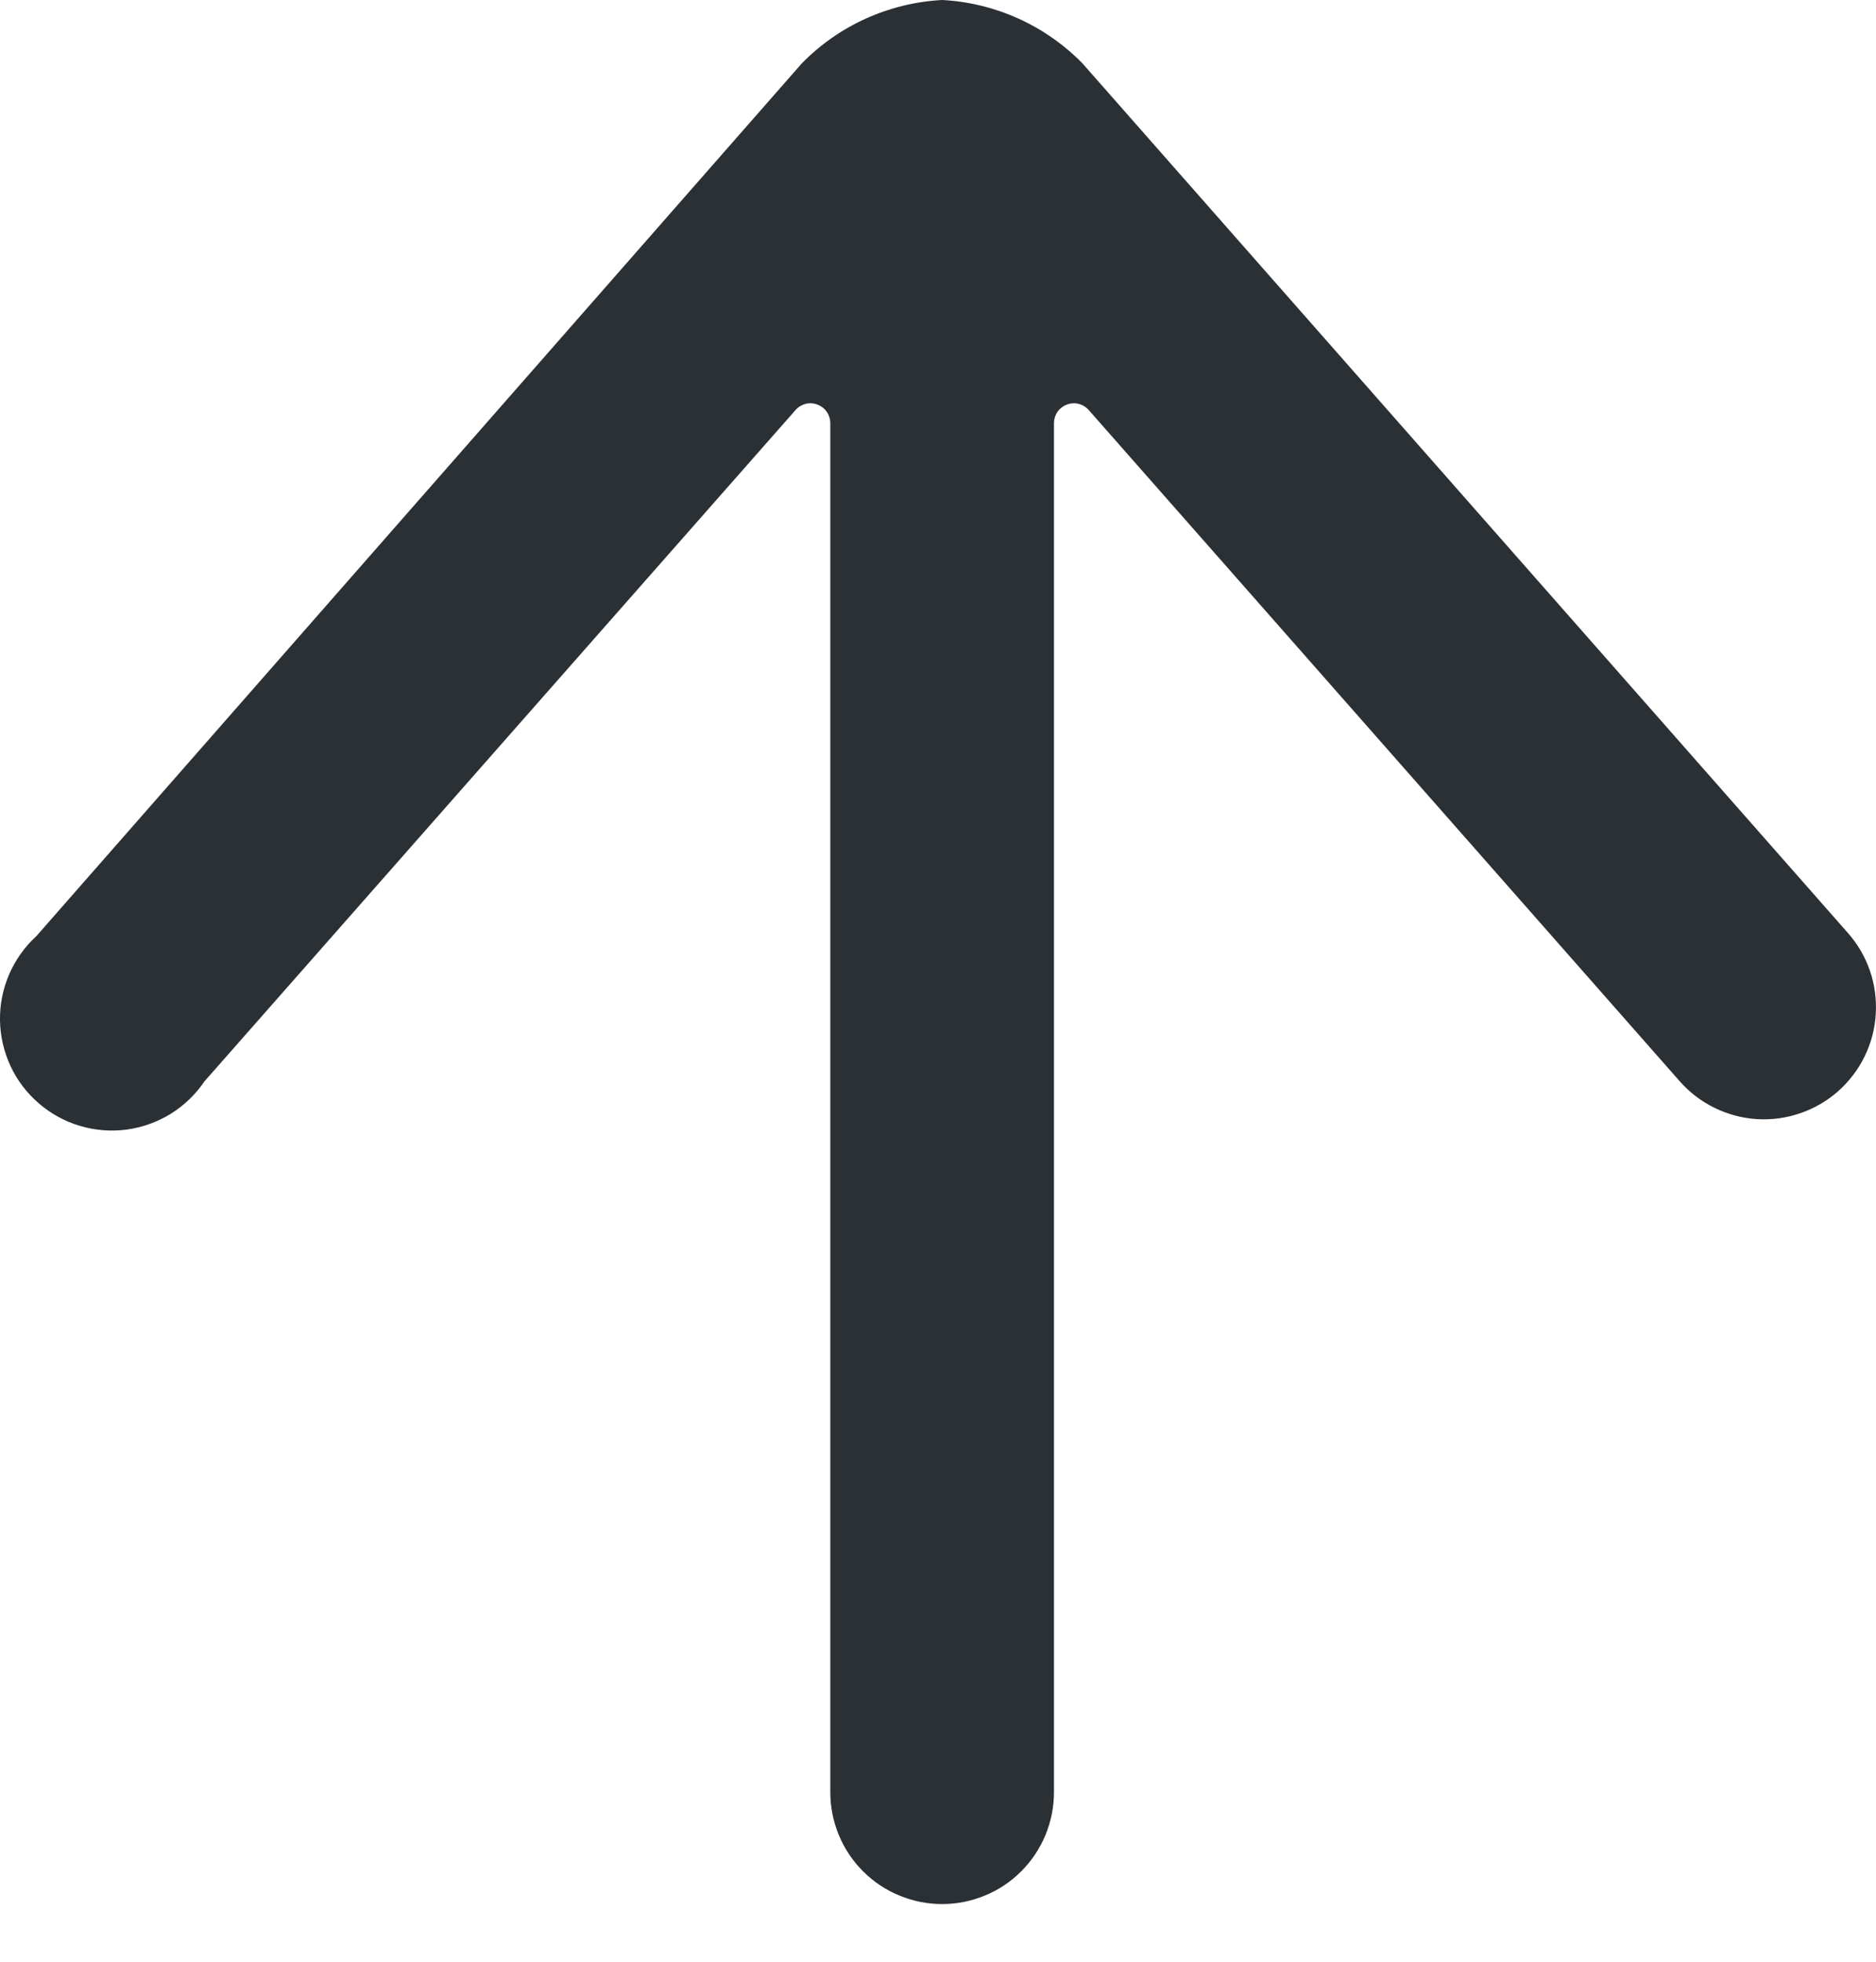 <?xml version="1.0" encoding="utf-8"?>
<svg xmlns="http://www.w3.org/2000/svg" fill="none" height="100%" overflow="visible" preserveAspectRatio="none" style="display: block;" viewBox="0 0 22 23" width="100%">
<path d="M21.671 10.939L12.695 0.744C12.259 0.298 11.671 0.033 11.049 0C10.426 0.033 9.838 0.298 9.402 0.744L0.426 10.976C0.289 11.101 0.181 11.254 0.107 11.424C0.034 11.594 -0.003 11.777 0 11.963C0.003 12.148 0.045 12.33 0.123 12.498C0.201 12.666 0.314 12.815 0.455 12.936C0.595 13.057 0.759 13.147 0.936 13.2C1.114 13.253 1.301 13.268 1.484 13.244C1.668 13.219 1.844 13.156 2.002 13.059C2.159 12.961 2.294 12.832 2.398 12.678L9.328 4.809C9.359 4.773 9.401 4.747 9.448 4.735C9.494 4.723 9.543 4.727 9.588 4.744C9.632 4.761 9.669 4.79 9.695 4.828C9.722 4.866 9.736 4.911 9.737 4.958V21.013C9.737 21.185 9.771 21.355 9.837 21.515C9.903 21.674 9.999 21.818 10.121 21.94C10.243 22.062 10.388 22.159 10.547 22.224C10.706 22.29 10.876 22.324 11.049 22.324C11.221 22.324 11.391 22.29 11.55 22.224C11.71 22.159 11.854 22.062 11.976 21.94C12.098 21.818 12.194 21.674 12.26 21.515C12.326 21.355 12.36 21.185 12.36 21.013V4.958C12.361 4.911 12.375 4.866 12.402 4.828C12.428 4.79 12.466 4.761 12.509 4.744C12.554 4.727 12.603 4.723 12.649 4.735C12.696 4.747 12.738 4.773 12.769 4.809L19.699 12.678C19.814 12.808 19.952 12.914 20.107 12.989C20.262 13.065 20.431 13.11 20.603 13.121C20.775 13.132 20.948 13.108 21.111 13.052C21.275 12.996 21.425 12.909 21.555 12.795C21.684 12.68 21.79 12.542 21.866 12.387C21.942 12.232 21.987 12.063 21.997 11.891C22.008 11.719 21.985 11.546 21.929 11.382C21.873 11.219 21.785 11.068 21.671 10.939Z" fill="#2B3035" id="Vector"/>
</svg>